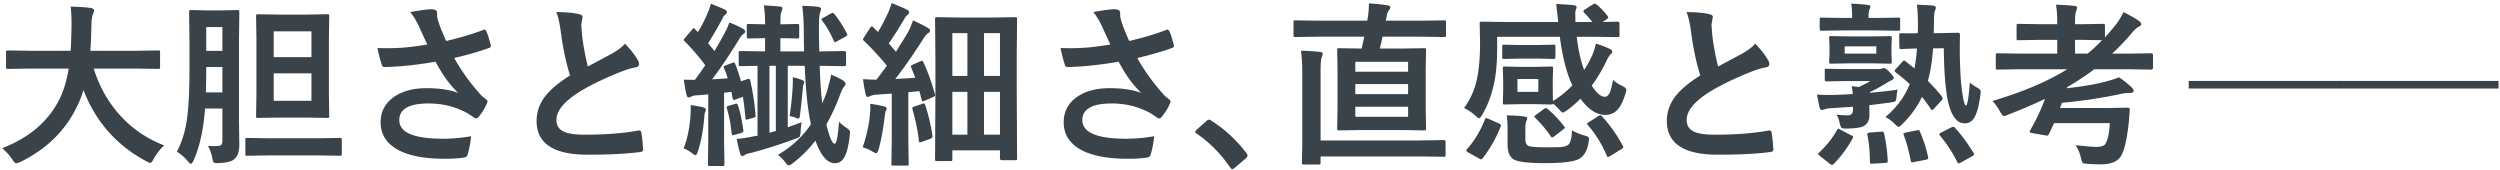 <svg width="663" height="45" viewBox="0 0 663 45" fill="none" xmlns="http://www.w3.org/2000/svg"><path d="M662.61 21.467v2.006h-41.081v-2.006h41.081zm-41.087 0v2.006h-41.081v-2.006h41.081zm-85.952-3.1l-5.791.09c-.243 0-.387-.03-.433-.09-.045-.061-.068-.198-.068-.41V14.65c0-.259.03-.41.091-.456.061-.046.197-.069.41-.069l5.791.092h10.008V10.57h-4.309l-5.973.091c-.243 0-.387-.03-.433-.09-.046-.062-.068-.198-.068-.411V6.83c0-.243.03-.387.091-.433.061-.045.197-.068.41-.068l5.973.091h4.309V6.1c0-2.081-.114-3.7-.342-4.855 1.732.046 3.351.152 4.856.32.501.045.752.197.752.455 0 .167-.091.494-.274.98-.182.456-.273 1.52-.273 3.192v.228h1.481l5.928-.091c.243 0 .395.03.456.091.045.06.068.198.068.41v3.1a86.678 86.678 0 002.804-3.282 16.686 16.686 0 002.097-3.442c1.748.85 3.116 1.626 4.104 2.325.41.274.615.57.615.889 0 .228-.174.433-.524.616-.593.258-1.246.828-1.96 1.71-1.748 2.051-3.488 3.875-5.221 5.47h4.514l5.836-.09c.319 0 .479.174.479.524v3.305c0 .335-.16.502-.479.502l-5.836-.091h-9.279c-1.945 1.504-4.346 3.092-7.203 4.764a.704.704 0 01-.092.274c3.648-.41 6.718-.904 9.21-1.482 1.885-.456 3.443-.927 4.674-1.413a24.055 24.055 0 013.351 2.667c.334.304.502.6.502.889 0 .38-.266.57-.798.57-.897 0-1.763.091-2.599.274-4.955 1.079-10.153 1.861-15.593 2.348a16.37 16.37 0 01-.525 1.39h12.425l5.471-.09c.41 0 .615.159.615.478v.137c-.167 2.203-.281 3.533-.342 3.99-.486 4.163-1.17 6.937-2.051 8.32-.927 1.398-2.652 2.097-5.175 2.097-1.459 0-2.66-.045-3.602-.136-.76-.03-1.216-.13-1.368-.297-.106-.121-.243-.54-.41-1.254-.319-1.322-.798-2.454-1.437-3.396 2.721.304 4.537.456 5.449.456 1.413 0 2.257-.297 2.53-.89.593-1.033.966-2.834 1.118-5.403h-14.796c-.714 1.566-1.17 2.531-1.368 2.896-.121.273-.273.41-.456.41-.091 0-.212-.015-.364-.046l-3.739-.638c-.365-.091-.547-.213-.547-.365 0-.075.045-.19.137-.342 1.641-2.872 2.956-5.66 3.943-8.366a123.596 123.596 0 01-9.848 4.217c-.547.244-.904.365-1.071.365-.213 0-.54-.387-.981-1.163-.684-1.215-1.367-2.165-2.051-2.85 8.024-2.37 14.635-5.174 19.833-8.411h-12.652zm21.908-7.706l-5.7-.09h-1.481v3.647h3.351a47.514 47.514 0 003.83-3.557zm-57.483 20.383c2.979-2.492 5.137-5.403 6.474-8.731a54.607 54.607 0 00-3.693-3.1c-.213-.168-.319-.305-.319-.411 0-.122.114-.296.342-.524l1.664-1.847c.228-.258.388-.387.479-.387.076 0 .213.075.41.227a65.37 65.37 0 012.348 1.87c.319-1.641.547-3.397.684-5.266a84.496 84.496 0 00-3.191.09 9.06 9.06 0 00-.707.046h-.251c-.243 0-.395-.03-.456-.09-.045-.061-.068-.206-.068-.434l-.046-3.169c0-.258.038-.41.114-.456.046-.03.198-.045.456-.045l1.915.023c.638 0 1.444-.008 2.417-.023.045-.38.068-.988.068-1.824 0-2.812-.099-4.727-.296-5.745 1.763.061 3.161.137 4.194.228.563.046.844.22.844.524 0 .228-.091.555-.274.98-.152.411-.228 1.483-.228 3.215l-.045 2.622 2.279-.046 4.149-.091c.35 0 .525.19.525.57a208.305 208.305 0 00-.046 4.97c.076 3.83.213 6.649.41 8.457.411 3.542.821 5.312 1.231 5.312.365 0 .707-2.036 1.026-6.11.441.441 1.125.912 2.052 1.414.547.289.821.623.821 1.003 0 .091-.015.296-.046.616-.395 3.176-.995 5.35-1.801 6.52-.592.85-1.39 1.276-2.393 1.276-2.174 0-3.694-2.143-4.56-6.429-.608-3.298-.935-7.796-.98-13.495l-2.85.045c-.243 3.328-.699 6.209-1.368 8.64 1.414 1.414 2.63 2.766 3.648 4.058.182.304.273.471.273.502 0 .106-.091.296-.273.57l-1.961 2.142c-.273.305-.463.457-.57.457-.076 0-.182-.084-.319-.251a44.349 44.349 0 00-2.371-3.238c-1.261 2.63-2.978 5.008-5.152 7.136-.517.532-.874.798-1.071.798-.152 0-.509-.281-1.072-.844-.79-.79-1.596-1.375-2.416-1.755zm-12.995-.638a26.89 26.89 0 003.032.182c.912 0 1.368-.494 1.368-1.482v-.798l-5.425.365c-.973.046-1.657.145-2.052.297-.365.121-.631.182-.798.182-.304 0-.502-.236-.593-.707-.106-.425-.327-1.543-.661-3.351 1.292.06 2.356.091 3.192.091.653 0 1.383-.015 2.188-.045 1.915-.076 3.283-.145 4.104-.206a14.903 14.903 0 00-.297-2.051c.821.06 1.444.129 1.87.205a40.336 40.336 0 003.1-1.596h-6.406l-5.175.091c-.258 0-.41-.03-.456-.091-.045-.076-.068-.228-.068-.456v-2.302c0-.244.03-.388.091-.434.061-.045.205-.068.433-.068l5.175.091h8.64c.304 0 .555-.045.753-.137l.341-.09a1.07 1.07 0 01.297-.046c.289 0 .775.357 1.459 1.071.745.82 1.117 1.3 1.117 1.436 0 .32-.205.57-.616.753-.319.121-.874.433-1.664.934-1.611.958-2.918 1.657-3.921 2.098a.844.844 0 00-.159.273c3.404-.319 5.866-.6 7.386-.843-.137.47-.228 1.048-.274 1.732-.076.79-.197 1.247-.365 1.368-.121.091-.562.198-1.322.32-.121.014-1.976.25-5.562.706v.228l.045 2.462c0 1.17-.433 2.075-1.299 2.713-.684.486-2.242.752-4.674.798-.79 0-1.269-.076-1.436-.228-.167-.137-.327-.54-.478-1.208-.244-1.08-.54-1.832-.89-2.257zm3.466-20.746h5.927l4.856-.09c.212 0 .342.037.387.113.046.06.069.213.069.456l-.092 2.143v1.892l.092 2.143c0 .274-.031.44-.092.502-.045.045-.167.068-.364.068l-4.856-.091h-5.927l-4.856.091c-.259 0-.411-.038-.456-.114-.046-.06-.069-.213-.069-.456l.092-2.143v-1.892l-.092-2.143c0-.274.031-.44.092-.501.06-.046.205-.069.433-.069l4.856.091zm7.135 4.56v-1.938h-8.389v1.938h8.389zm-8.868-6.155l-5.699.09c-.304 0-.456-.166-.456-.5v-2.44c0-.258.03-.418.091-.479.046-.045.167-.068.365-.068l5.699.09h2.439v-.523c0-1.323-.083-2.41-.25-3.26 1.611.045 3.062.152 4.354.319.501.045.752.19.752.433 0 .182-.076.425-.228.73-.167.319-.251.88-.251 1.686v.616h2.143l5.7-.091c.243 0 .395.03.455.09.046.062.069.214.069.457v2.44c0 .242-.038.387-.114.432-.046.046-.182.069-.41.069l-5.7-.091h-8.959zm29.705 25.806c1.687 1.824 3.336 4.05 4.947 6.68.091.167.136.288.136.364 0 .152-.174.327-.524.525l-3.032 1.687c-.258.136-.441.205-.547.205-.122 0-.236-.114-.342-.342-1.155-2.371-2.69-4.72-4.605-7.045-.122-.167-.182-.288-.182-.364 0-.107.167-.251.501-.434l2.622-1.322c.273-.137.463-.205.57-.205.137 0 .288.084.456.25zm-31.301.661c.152-.274.281-.41.388-.41.091 0 .273.09.547.273l2.895 1.505c.35.167.524.296.524.387 0 .076-.045.19-.136.342a31.056 31.056 0 01-5.038 6.84c-.198.182-.358.273-.479.273-.137 0-.342-.114-.616-.342l-2.599-2.052c-.304-.243-.456-.418-.456-.524 0-.091.092-.213.274-.365 2.037-1.945 3.602-3.92 4.696-5.927zm13.496 8.025c0 .273-.045.44-.137.501-.091.091-.288.145-.592.16l-3.238.182a3.07 3.07 0 01-.319.023c-.304 0-.456-.16-.456-.479 0-2.63-.22-5.015-.661-7.158a1.46 1.46 0 01-.023-.228c0-.243.236-.38.707-.41l3.009-.229a3.48 3.48 0 01.251-.022c.258 0 .418.16.479.479.501 2.188.828 4.582.98 7.18zm8.549-7.592a33.466 33.466 0 012.143 6.657c.03.152.046.25.046.296 0 .213-.228.365-.684.456l-3.146.616a2.527 2.527 0 01-.479.068c-.182 0-.296-.16-.342-.479-.562-2.827-1.17-5.053-1.824-6.68a1.224 1.224 0 01-.091-.364c0-.167.213-.296.638-.387l2.85-.57a3.28 3.28 0 01.501-.069c.152 0 .282.152.388.456zM447.266 3.207c2.554 0 4.598.19 6.133.57.562.137.843.38.843.73l-.342 1.96c0 .304.076 1.353.228 3.146a70.993 70.993 0 001.505 8.025 394.18 394.18 0 013.42-1.824l3.214-1.733c1.505-.881 2.576-1.717 3.214-2.507 1.444 1.489 2.584 2.948 3.42 4.377.213.334.319.66.319.98 0 .532-.311.843-.935.935-1.17.197-2.667.668-4.491 1.413-4.589 1.87-8.245 3.686-10.965 5.448-3.678 2.417-5.517 4.773-5.517 7.068 0 1.474.646 2.515 1.938 3.123 1.17.532 3.001.798 5.494.798 5.547 0 10.297-.365 14.248-1.095a2.51 2.51 0 01.296-.022c.289 0 .472.197.548.592.182 1.003.334 2.455.456 4.355.045.47-.236.73-.844.775-3.541.47-8.176.707-13.906.707-8.997 0-13.496-2.987-13.496-8.96 0-2.599.904-4.954 2.713-7.067 1.337-1.58 3.389-3.245 6.155-4.992-1.079-3.466-1.885-7.258-2.417-11.376-.334-2.493-.744-4.301-1.231-5.426zm-23.845-2.004a17.16 17.16 0 012.895 3.032c.122.152.182.28.182.387 0 .122-.136.289-.41.502l-1.071.706 3.966-.09c.335 0 .502.151.502.455v3.146c0 .243-.031.388-.091.433-.061.046-.198.069-.411.069l-6.269-.091h-4.559c.395 3.434 1.048 6.375 1.96 8.822.73-1.094 1.474-2.462 2.234-4.104.411-1.094.707-2.059.889-2.895A23.86 23.86 0 01427 13.012c.38.197.57.417.57.66 0 .183-.137.419-.411.707-.243.228-.554.692-.934 1.39-1.322 2.752-2.69 5.07-4.104 6.954 1.292 1.96 2.44 2.94 3.443 2.94.592 0 1.056-.402 1.39-1.207.259-.623.532-1.718.821-3.283.638.608 1.413 1.125 2.325 1.55.806.38 1.209.737 1.209 1.072 0 .167-.076.509-.228 1.025-.639 2.113-1.406 3.602-2.303 4.469-.821.79-1.846 1.185-3.078 1.185-2.264 0-4.453-1.428-6.565-4.286-1.277 1.262-2.462 2.28-3.556 3.055-.608.41-.981.616-1.118.616-.182 0-.524-.297-1.025-.89a14.966 14.966 0 00-1.551-1.481c-.03.152-.197.228-.501.228l-3.967-.091h-4.4l-3.966.09c-.244 0-.388-.03-.434-.09-.045-.061-.068-.206-.068-.434l.091-2.963v-3.1l-.091-2.987c0-.243.03-.388.091-.433.061-.046.198-.069.411-.069l3.966.091h4.4l3.944-.09c.258 0 .41.03.456.09.046.061.068.198.068.41l-.091 2.987v3.1l.046 2.554a24.116 24.116 0 005.152-4.15c-1.489-3.07-2.599-7.363-3.328-12.88h-16.62v3.124c0 3.662-.281 6.793-.843 9.392-.699 3.146-1.74 5.867-3.123 8.162-.35.623-.631.934-.844.934-.137 0-.463-.235-.98-.706-.957-.867-1.953-1.535-2.986-2.007 1.656-2.28 2.773-4.757 3.351-7.431.592-2.493.889-5.799.889-9.917l-.091-5.107c0-.213.038-.342.114-.387.06-.046.212-.069.456-.069l6.292.091h13.974c-.334-2.963-.524-4.551-.57-4.764 1.429.045 3.002.152 4.719.319.471.06.707.236.707.524 0 .167-.084.449-.251.844-.061.228-.091.6-.091 1.117 0 .152.015.805.046 1.96h4.491a28.215 28.215 0 00-2.143-2.416c-.152-.122-.228-.266-.228-.433 0-.183.121-.335.365-.456l2.142-1.368c.213-.122.38-.182.502-.182.137 0 .296.076.479.228zm-15.457 23.161v-3.42h-5.539v3.42h5.539zm8.914 10.168c.851.547 1.976 1.018 3.374 1.413.517.152.828.274.935.365.136.106.205.281.205.524 0 .107-.023.35-.069.73-.319 2.264-1.17 3.792-2.553 4.582-1.383.745-4.438 1.117-9.164 1.117-4.18 0-6.87-.311-8.07-.934-1.156-.654-1.733-2.007-1.733-4.058v-4.104c0-1.459-.076-2.644-.228-3.556 1.717 0 3.252.091 4.605.273.562.107.843.251.843.434 0 .212-.076.478-.228.797-.182.41-.273.966-.273 1.665v2.986c0 .958.243 1.588.729 1.892.563.274 2.136.41 4.719.41 2.143 0 3.458-.022 3.944-.068.745-.06 1.33-.213 1.756-.456.76-.395 1.162-1.732 1.208-4.012zm-4.856-22.683c.228 0 .365.03.411.091.045.076.068.236.068.479v2.69c0 .35-.16.524-.479.524l-4.194-.091h-4.765l-4.149.091c-.243 0-.395-.03-.456-.091-.046-.06-.068-.205-.068-.433v-2.69c0-.274.037-.441.113-.502.046-.045.183-.068.411-.068l4.149.091h4.765l4.194-.091zm12.812 18.99a38.409 38.409 0 015.517 7.797c.091.197.137.334.137.41 0 .137-.175.311-.524.524l-2.896 1.778c-.319.198-.532.297-.638.297-.106 0-.205-.114-.296-.342-1.323-3.1-2.987-5.79-4.993-8.07-.167-.168-.251-.297-.251-.388 0-.122.16-.274.479-.456l2.485-1.596c.304-.152.486-.228.547-.228.091 0 .236.091.433.274zm-31.05.889c.092-.274.206-.41.342-.41.092 0 .289.06.593.182l2.736 1.208c.395.183.593.357.593.525 0 .06-.023.167-.069.319a34.228 34.228 0 01-4.764 8.412c-.152.197-.289.296-.411.296-.106 0-.281-.068-.524-.205l-2.941-1.641c-.304-.183-.456-.35-.456-.502 0-.091.061-.22.182-.387 1.976-2.22 3.549-4.818 4.719-7.797zm16.62-2.85c1.489 1.216 2.956 2.759 4.399 4.628.137.167.206.289.206.365 0 .091-.122.22-.365.387l-2.417 1.87c-.273.213-.478.319-.615.319-.122 0-.243-.106-.365-.32-1.064-1.58-2.424-3.198-4.081-4.855-.167-.182-.25-.304-.25-.365 0-.091.152-.25.456-.479l2.051-1.504c.228-.167.411-.25.547-.25.107 0 .251.067.434.204zM349.535 9.729l-5.973.09c-.258 0-.41-.03-.456-.09-.045-.061-.068-.198-.068-.41v-3.42c0-.243.03-.388.091-.433.061-.046.205-.069.433-.069l5.973.091h13.063l.137-.752c.197-1.307.296-2.584.296-3.83 1.93.107 3.602.281 5.016.525.44.045.661.228.661.547 0 .197-.122.448-.365.752-.274.32-.479.882-.616 1.687l-.228 1.071h9.484l5.973-.09c.243 0 .395.03.456.09.045.061.068.198.068.41v3.42c0 .244-.038.388-.114.434-.045.045-.182.068-.41.068l-5.973-.091h-10.327a67.952 67.952 0 01-.73 3.146h5.722l6.019-.091c.258 0 .41.03.456.09.045.061.068.206.068.434l-.091 5.015v10.692l.091 4.993c0 .258-.03.418-.091.478-.046.061-.19.092-.433.092l-6.019-.092h-10.486l-5.973.092c-.274 0-.441-.038-.502-.114-.045-.061-.068-.213-.068-.456l.091-4.993V18.323l-.091-5.015c0-.258.038-.41.114-.456.061-.046.213-.068.456-.068l5.927.09.684-3.145h-12.265zm23.892 21.247v-2.668h-13.998v2.668h13.998zm-13.998-6.019h13.998V22.29h-13.998v2.667zm0-8.572v2.645h13.998v-2.645h-13.998zm-14.43-2.94c1.884.045 3.564.152 5.038.319.501.045.752.213.752.501 0 .152-.091.48-.273.98-.198.411-.297 1.688-.297 3.83v18.17h26.148l6.498-.091c.243 0 .387.03.433.09.045.062.068.198.068.411v3.42c0 .228-.03.364-.091.41-.046.06-.182.091-.41.091l-6.498-.09h-26.148v1.64c0 .244-.038.388-.114.434-.061.045-.213.068-.456.068h-3.875c-.243 0-.388-.03-.433-.091-.046-.06-.069-.198-.069-.41l.091-4.993V19.167c0-2.28-.121-4.187-.364-5.722zm-24.37 18.282c.182 0 .38.09.593.273 3.495 2.189 6.596 5.038 9.301 8.55.213.288.319.523.319.706 0 .228-.152.478-.456.752l-2.849 2.417c-.335.288-.555.433-.662.433-.243 0-.456-.152-.638-.456-2.538-3.678-5.486-6.657-8.845-8.937-.274-.182-.411-.334-.411-.456 0-.121.107-.311.32-.57l2.621-2.325c.243-.258.479-.387.707-.387zm-26.154-19.925c-1.048-2.219-1.786-3.822-2.211-4.81-.745-1.566-1.52-2.827-2.325-3.785 2.705-.501 4.551-.752 5.539-.752 1.064 0 1.596.327 1.596.98v.661c0 .259.023.472.069.639.167.684.41 1.466.729 2.348.76 1.9 1.292 3.161 1.596 3.784 3.708-.866 6.961-1.831 9.757-2.895.182-.091.319-.137.41-.137.152 0 .312.152.479.456.304.578.692 1.778 1.163 3.602.03.106.045.198.045.274 0 .258-.136.433-.41.524-2.462.912-5.563 1.809-9.301 2.69 1.824 3.313 4.202 6.604 7.135 9.871.259.243.669.585 1.231 1.026.304.258.456.456.456.593 0 .228-.091.494-.273.798-.365.896-.973 1.907-1.824 3.032-.35.47-.661.706-.935.706-.167 0-.418-.121-.752-.364-.821-.578-1.459-.988-1.915-1.231-3.04-1.581-6.338-2.371-9.894-2.371-5.198 0-7.797 1.466-7.797 4.4 0 3.298 3.861 4.947 11.581 4.947 2.462 0 4.955-.22 7.478-.662-.198 1.855-.525 3.519-.98 4.993-.107.35-.403.57-.89.661-1.307.213-3.039.32-5.197.32-5.852 0-10.236-.95-13.154-2.85-2.523-1.657-3.785-3.93-3.785-6.817s1.231-5.167 3.694-6.839c2.188-1.474 5.045-2.211 8.571-2.211 3.253 0 6.026.418 8.321 1.254-2.203-2.067-4.21-4.826-6.018-8.276-3.04.532-6.041.927-9.005 1.186-2.113.152-3.64.228-4.582.228-.365 0-.616-.281-.753-.844-.364-1.124-.722-2.523-1.071-4.194.942.03 1.786.045 2.53.045 1.11 0 2.212-.03 3.306-.091 1.9-.091 4.362-.388 7.386-.89zm-42.436 30.914h-3.533c-.259 0-.411-.03-.456-.092-.046-.06-.069-.205-.069-.433l.092-17.827v-8.367l-.092-10.942c0-.243.031-.388.092-.433.06-.046.205-.069.433-.069l5.676.091h9.324l5.699-.09c.259 0 .411.03.456.09.046.061.069.198.069.41l-.091 9.439v9.119l.091 18.351c0 .243-.031.395-.091.456-.061.046-.198.069-.411.069h-3.556c-.319 0-.479-.175-.479-.525v-2.097h-12.629v2.325c0 .259-.031.41-.092.456-.06.046-.205.069-.433.069zm13.154-33.923h-4.24v11.353h4.24V8.793zm-4.24 26.924h4.24V24.364h-4.24v11.353zm-8.389 0h3.989V24.364h-3.989v11.353zm0-26.924v11.353h3.989V8.793h-3.989zm-7.66 7.774c1.048 2.174 2.059 4.97 3.032 8.39.03.136.045.235.045.296 0 .167-.212.35-.638.547l-2.166.935c-.182.076-.326.114-.433.114-.167 0-.281-.16-.342-.479l-.57-2.211-2.941.296V37.29l.092 6.11c0 .243-.031.395-.092.455-.06.046-.197.069-.41.069h-3.579c-.243 0-.388-.03-.433-.091-.046-.061-.069-.206-.069-.433l.092-6.11V24.82l-3.967.273c-.745.046-1.322.175-1.733.388-.38.152-.615.228-.706.228-.259 0-.441-.266-.548-.798a44.048 44.048 0 01-.661-3.921 51.65 51.65 0 003.557.137 110.256 110.256 0 002.758-3.716 74.141 74.141 0 00-6.087-6.589c-.167-.136-.25-.258-.25-.364 0-.092.106-.297.319-.616l1.573-2.44c.182-.273.342-.41.478-.41.092 0 .228.092.411.274.38.426.782.828 1.208 1.208a42.986 42.986 0 002.531-4.764c.455-.943.813-1.908 1.071-2.896 1.9.745 3.252 1.323 4.058 1.733.41.213.615.464.615.752 0 .183-.136.388-.41.616-.319.228-.615.6-.889 1.117-1.474 2.523-2.85 4.68-4.126 6.474a217.839 217.839 0 011.915 2.212 251.27 251.27 0 003.146-5.084c.456-.851.919-1.93 1.39-3.237 1.794.836 3.101 1.504 3.921 2.006.38.213.57.448.57.707 0 .288-.174.524-.524.706-.365.213-.874.851-1.527 1.915-2.615 4.073-5.001 7.478-7.159 10.213 2.402-.121 4.165-.228 5.289-.319-.213-.623-.57-1.527-1.071-2.713a1.03 1.03 0 01-.091-.342c0-.121.197-.273.592-.456l1.915-.843c.228-.107.388-.16.479-.16.091 0 .213.152.365.456zm-16.118 22.501c1.064-3.13 1.71-6.102 1.938-8.914a17 17 0 00.091-1.55 9.14 9.14 0 00-.068-1.071 28.75 28.75 0 013.602.66c.532.122.798.305.798.548 0 .182-.076.403-.228.661-.076.122-.175.63-.297 1.527-.395 3.39-.934 6.285-1.618 8.686-.228.684-.434 1.026-.616 1.026-.152 0-.524-.167-1.117-.502-.608-.395-1.436-.752-2.485-1.071zm15.821-11.535a1.44 1.44 0 01.411-.091c.167 0 .296.167.387.501.897 2.796 1.52 5.479 1.87 8.047.015.122.022.198.022.228 0 .244-.197.441-.592.593l-2.189.798c-.273.091-.463.137-.57.137-.152 0-.243-.137-.273-.41-.198-2.25-.76-5.039-1.687-8.367a1.253 1.253 0 01-.046-.297c0-.151.19-.296.57-.433l2.097-.706zM211.404 6.355c.258 0 .418.03.479.09.045.062.068.198.068.411v2.85c0 .243-.03.388-.091.433-.076.046-.228.068-.456.068l-4.217-.09h-.228v3.51h6.292a241.573 241.573 0 01-.092-5.654c-.03-2.66-.167-4.802-.41-6.428 1.565.03 2.979.121 4.24.273.502.091.753.258.753.502 0 .273-.076.585-.228.934-.228.532-.342 2.06-.342 4.583 0 1.428.038 3.358.114 5.79h.182l6.429-.091c.319 0 .479.167.479.501v3.01c0 .334-.16.501-.479.501l-6.429-.091h-.091c.152 4.27.38 7.584.684 9.94.501-1.17.912-2.197 1.231-3.078.669-2.432 1.041-3.944 1.117-4.537 1.383.578 2.409 1.08 3.078 1.505.501.334.752.63.752.889 0 .274-.107.524-.319.752-.304.289-.654.942-1.049 1.96a54.562 54.562 0 01-3.716 8.117c.821 3.404 1.55 5.106 2.189 5.106.501 0 .889-1.953 1.162-5.859.395.487 1.095 1.064 2.098 1.733.547.365.82.691.82.98 0 .076-.007.22-.022.433-.289 3.116-.829 5.29-1.619 6.52-.593.912-1.376 1.368-2.348 1.368-2.037 0-3.762-1.998-5.175-5.996a32.825 32.825 0 01-6.041 6.019c-.472.35-.829.524-1.072.524-.213 0-.479-.22-.798-.66a9.36 9.36 0 00-2.074-2.098c3.571-2.052 6.489-4.742 8.754-8.07l-.091-.616c-.76-3.663-1.269-8.64-1.528-14.932h-4.491v16.3c1.93-.7 3.161-1.155 3.693-1.368-.152.79-.243 1.588-.273 2.394-.061.82-.16 1.322-.297 1.504-.136.137-.539.32-1.208.547-3.587 1.353-7.447 2.584-11.581 3.694-.821.152-1.39.342-1.71.57-.288.182-.524.273-.706.273-.243 0-.433-.236-.57-.707a40.727 40.727 0 01-.889-3.83c1.064-.06 2.606-.296 4.628-.706l.889-.137V17.457c-2.827.06-4.324.091-4.491.091-.244 0-.388-.03-.434-.091-.045-.06-.068-.198-.068-.41v-3.01c0-.243.03-.387.091-.433.061-.045.198-.068.411-.068l6.406.091h.091v-3.51h-.137l-4.195.09c-.258 0-.41-.03-.456-.09-.045-.062-.068-.198-.068-.411v-2.85c0-.243.03-.387.091-.433.061-.045.205-.068.433-.068l4.195.09h.137v-.09c0-1.96-.107-3.595-.319-4.902 1.215.03 2.598.122 4.149.274.501 0 .752.167.752.501 0 .228-.091.555-.274.98-.167.32-.25 1.33-.25 3.033v.205h.228l4.217-.091zm-5.654 28.382v-17.28h-1.687v17.736l1.687-.456zm-11.626-18.032c.213-.092.372-.137.479-.137.152 0 .273.121.364.365.547 1.352 1.064 2.895 1.551 4.627l1.664-.57c.182-.06.319-.09.41-.09.167 0 .296.167.388.5.668 2.873 1.132 5.913 1.39 9.12.015.121.023.205.023.25 0 .198-.129.335-.387.41l-1.619.457c-.213.06-.365.09-.456.09-.137 0-.22-.151-.251-.455a73.527 73.527 0 00-.661-5.608l-1.915.707a1.237 1.237 0 01-.456.114c-.228 0-.357-.168-.387-.502l-.274-1.619a69.51 69.51 0 01-1.96.228v12.79l.091 6.11c0 .242-.031.394-.091.455-.061.046-.198.069-.411.069h-3.374c-.243 0-.387-.03-.433-.092-.046-.06-.068-.205-.068-.433l.091-6.11V25.004c-1.186.137-2.105.22-2.759.25-.881.046-1.474.168-1.778.365-.258.152-.501.228-.729.228-.213 0-.388-.266-.525-.798-.243-1.033-.478-2.34-.706-3.92.714.03 1.694.045 2.94.045.654-.836 1.573-2.128 2.759-3.876-1.763-2.355-3.579-4.468-5.449-6.337-.167-.137-.25-.251-.25-.342 0-.122.114-.32.342-.593l1.915-2.234c.182-.213.311-.32.387-.32.076 0 .19.092.342.274l.752.775c.806-1.261 1.649-2.895 2.531-4.9.395-.943.707-1.825.935-2.645 2.021.82 3.229 1.33 3.624 1.527.411.213.616.464.616.752 0 .243-.137.449-.411.616-.334.228-.6.6-.797 1.117-1.353 2.508-2.615 4.666-3.785 6.474l1.687 2.075a105.55 105.55 0 002.645-4.674 17.72 17.72 0 001.299-2.895c1.353.502 2.553 1.056 3.602 1.664.41.228.616.464.616.707 0 .274-.175.51-.525.707-.319.197-.767.79-1.345 1.778-2.386 3.86-4.688 7.265-6.907 10.213.577-.015 1.314-.06 2.211-.137a240.86 240.86 0 001.938-.137 28.988 28.988 0 00-.98-2.621c-.076-.182-.114-.312-.114-.388 0-.137.212-.288.638-.456l1.573-.592zm-12.835 22.637c.958-2.325 1.565-5.205 1.824-8.64.045-.881.068-1.52.068-1.915a20.6 20.6 0 00-.023-.935c1.383.198 2.485.403 3.306.616.471.122.707.304.707.547 0 .289-.061.524-.183.707-.106.197-.182.744-.228 1.641-.304 3.329-.851 6.224-1.641 8.686-.228.745-.448 1.117-.661 1.117-.183 0-.524-.205-1.026-.616a9.046 9.046 0 00-2.143-1.208zm28.109-8.549c.349-2.219.615-4.673.798-7.363.045-.882.068-1.573.068-2.075 0-.288-.007-.577-.023-.866.882.182 1.703.425 2.462.73.38.151.57.326.57.524 0 .213-.045.402-.136.57-.107.167-.183.57-.228 1.208-.243 2.69-.509 5.13-.798 7.318-.076.41-.221.615-.433.615a.915.915 0 01-.365-.09c-.517-.26-1.155-.45-1.915-.57zm8.686-25.259c-.152-.198-.228-.342-.228-.433 0-.106.167-.236.501-.388l2.006-1.14c.228-.106.388-.16.479-.16.137 0 .289.107.456.32 1.185 1.49 2.28 3.184 3.283 5.084.076.167.114.296.114.387 0 .152-.183.335-.547.547l-2.189 1.209c-.258.136-.433.205-.524.205-.122 0-.228-.114-.319-.342-.897-2.067-1.908-3.83-3.032-5.289zm-23.208 22.045c.213-.06.357-.091.433-.091.167 0 .289.136.365.41.578 1.58 1.064 3.777 1.459 6.588.015.122.023.213.023.274 0 .213-.213.388-.638.524l-1.642.456c-.273.076-.456.114-.547.114-.167 0-.266-.16-.296-.478-.228-2.417-.646-4.613-1.254-6.589a1.085 1.085 0 01-.069-.32c0-.181.19-.326.57-.432l1.596-.456zM147.527 3.207c2.553 0 4.598.19 6.133.57.562.137.843.38.843.73l-.342 1.96c0 .304.076 1.353.228 3.146a70.771 70.771 0 001.505 8.025c.927-.502 2.067-1.11 3.419-1.824l3.215-1.733c1.504-.881 2.576-1.717 3.214-2.507 1.444 1.489 2.584 2.948 3.42 4.377.212.334.319.66.319.98 0 .532-.312.843-.935.935-1.17.197-2.667.668-4.491 1.413-4.59 1.87-8.245 3.686-10.965 5.448-3.678 2.417-5.517 4.773-5.517 7.068 0 1.474.646 2.515 1.938 3.123 1.17.532 3.001.798 5.494.798 5.547 0 10.296-.365 14.248-1.095a2.48 2.48 0 01.296-.022c.289 0 .471.197.547.592.183 1.003.335 2.455.456 4.355.046.47-.235.73-.843.775-3.541.47-8.177.707-13.906.707-8.998 0-13.496-2.987-13.496-8.96 0-2.599.904-4.954 2.712-7.067 1.338-1.58 3.39-3.245 6.156-4.992-1.079-3.466-1.885-7.258-2.417-11.376-.334-2.493-.744-4.301-1.231-5.426zm-34.202 8.595c-1.049-2.219-1.786-3.822-2.211-4.81-.745-1.566-1.52-2.827-2.326-3.785 2.706-.501 4.552-.752 5.54-.752 1.064 0 1.596.327 1.596.98v.661c0 .259.023.472.068.639.167.684.41 1.466.73 2.348.76 1.9 1.291 3.161 1.595 3.784 3.709-.866 6.961-1.831 9.758-2.895.182-.091.319-.137.41-.137.152 0 .312.152.479.456.304.578.691 1.778 1.162 3.602a1 1 0 01.046.274c0 .258-.137.433-.41.524-2.462.912-5.563 1.809-9.302 2.69 1.824 3.313 4.203 6.604 7.136 9.871.258.243.669.585 1.231 1.026.304.258.456.456.456.593 0 .228-.091.494-.274.798-.364.896-.972 1.907-1.823 3.032-.35.47-.662.706-.935.706-.167 0-.418-.121-.752-.364-.821-.578-1.459-.988-1.915-1.231-3.04-1.581-6.338-2.371-9.894-2.371-5.198 0-7.797 1.466-7.797 4.4 0 3.298 3.86 4.947 11.581 4.947 2.462 0 4.955-.22 7.477-.662-.197 1.855-.524 3.519-.98 4.993-.106.35-.403.57-.889.661-1.307.213-3.04.32-5.198.32-5.851 0-10.236-.95-13.154-2.85-2.523-1.657-3.784-3.93-3.784-6.817s1.231-5.167 3.693-6.839c2.189-1.474 5.046-2.211 8.572-2.211 3.252 0 6.026.418 8.321 1.254-2.204-2.067-4.21-4.826-6.019-8.276-3.039.532-6.041.927-9.004 1.186-2.113.152-3.64.228-4.583.228-.364 0-.615-.281-.752-.844-.365-1.124-.722-2.523-1.071-4.194.942.03 1.785.045 2.53.045 1.109 0 2.211-.03 3.306-.091 1.899-.091 4.361-.388 7.386-.89zM81.341 3.868l5.403-.09c.273 0 .44.03.501.09.046.061.069.198.069.41l-.091 5.996V24.82l.09 5.927c0 .243-.03.395-.09.456-.061.046-.22.068-.48.068l-5.402-.09h-7.5l-5.403.09c-.259 0-.41-.03-.456-.09-.046-.061-.069-.206-.069-.434l.092-5.927V10.274l-.091-5.995c0-.243.03-.388.09-.433.061-.046.206-.069.434-.069l5.403.091h7.5zm1.254 22.866v-7.295H72.587v7.295h10.008zm0-18.42H72.587v6.839h10.008v-6.84zM55.147 38.68c.623.045 1.186.068 1.687.068.289 0 .585-.008.89-.023.516-.03.866-.175 1.048-.433.137-.213.205-.562.205-1.049v-8.457h-4.605c-.41 5.623-1.429 10.228-3.055 13.815-.273.562-.509.843-.706.843-.183 0-.456-.235-.821-.707a11.303 11.303 0 00-2.895-2.507c1.276-2.371 2.158-5.145 2.644-8.321.471-3.192.707-7.652.707-13.382v-7.66l-.092-7.66c0-.258.038-.418.114-.478.061-.046.213-.069.456-.069l4.013.091h4.149l4.012-.09c.274 0 .44.037.502.113.045.06.068.205.068.433l-.091 7.66v20.996l.091 6.43c0 1.914-.448 3.221-1.345 3.92-.654.608-2.014.95-4.08 1.026-.29.015-.472.023-.548.023-.456 0-.752-.099-.889-.297-.106-.152-.213-.524-.32-1.117a11.096 11.096 0 00-1.139-3.168zM54.6 24.5h4.377v-6.725h-4.286v.798c0 1.58-.03 3.556-.091 5.927zm4.377-17.326h-4.286v6.315h4.286V7.174zM71.675 41.21l-6.11.091c-.243 0-.387-.03-.433-.09-.045-.062-.068-.198-.068-.411v-3.648c0-.258.023-.418.068-.479.061-.06.205-.09.433-.09l6.11.09h12.333l6.11-.09c.258 0 .41.037.456.113.045.061.068.213.068.456V40.8c0 .228-.03.364-.091.41-.046.06-.19.091-.433.091l-6.11-.09H71.675zM8.048 18.185l-5.927.091c-.259 0-.41-.038-.456-.114-.046-.06-.069-.213-.069-.456v-3.83c0-.243.03-.387.091-.433.061-.046.206-.068.434-.068l5.927.09H18.74c.09-1.291.167-3.396.228-6.314V6.057a37.47 37.47 0 00-.228-4.309c2.462.076 4.248.198 5.357.365.562.121.843.342.843.66 0 .274-.09.601-.273.981-.243.426-.388 1.512-.433 3.26-.061 2.933-.152 5.084-.274 6.452h12.037l5.95-.091c.243 0 .388.03.433.09.046.062.069.198.069.411v3.83c0 .274-.03.44-.092.502-.06.045-.197.068-.41.068l-5.95-.091H24.849c1.596 5.046 4.096 9.362 7.5 12.949 3.147 3.297 6.87 5.767 11.171 7.409a14.865 14.865 0 00-2.713 3.51c-.41.776-.737 1.163-.98 1.163-.137 0-.494-.16-1.072-.479-7.827-4.18-13.366-10.464-16.619-18.853a27.037 27.037 0 01-1.778 4.491c-3.085 6.338-8.062 11.194-14.932 14.568-.593.243-.965.364-1.117.364-.258 0-.615-.357-1.071-1.071-.67-1.003-1.558-1.984-2.668-2.941 7.128-2.75 12.174-7.037 15.138-12.858 1.17-2.355 2.006-5.106 2.507-8.252H8.048z" fill="#3A434A"/></svg>
